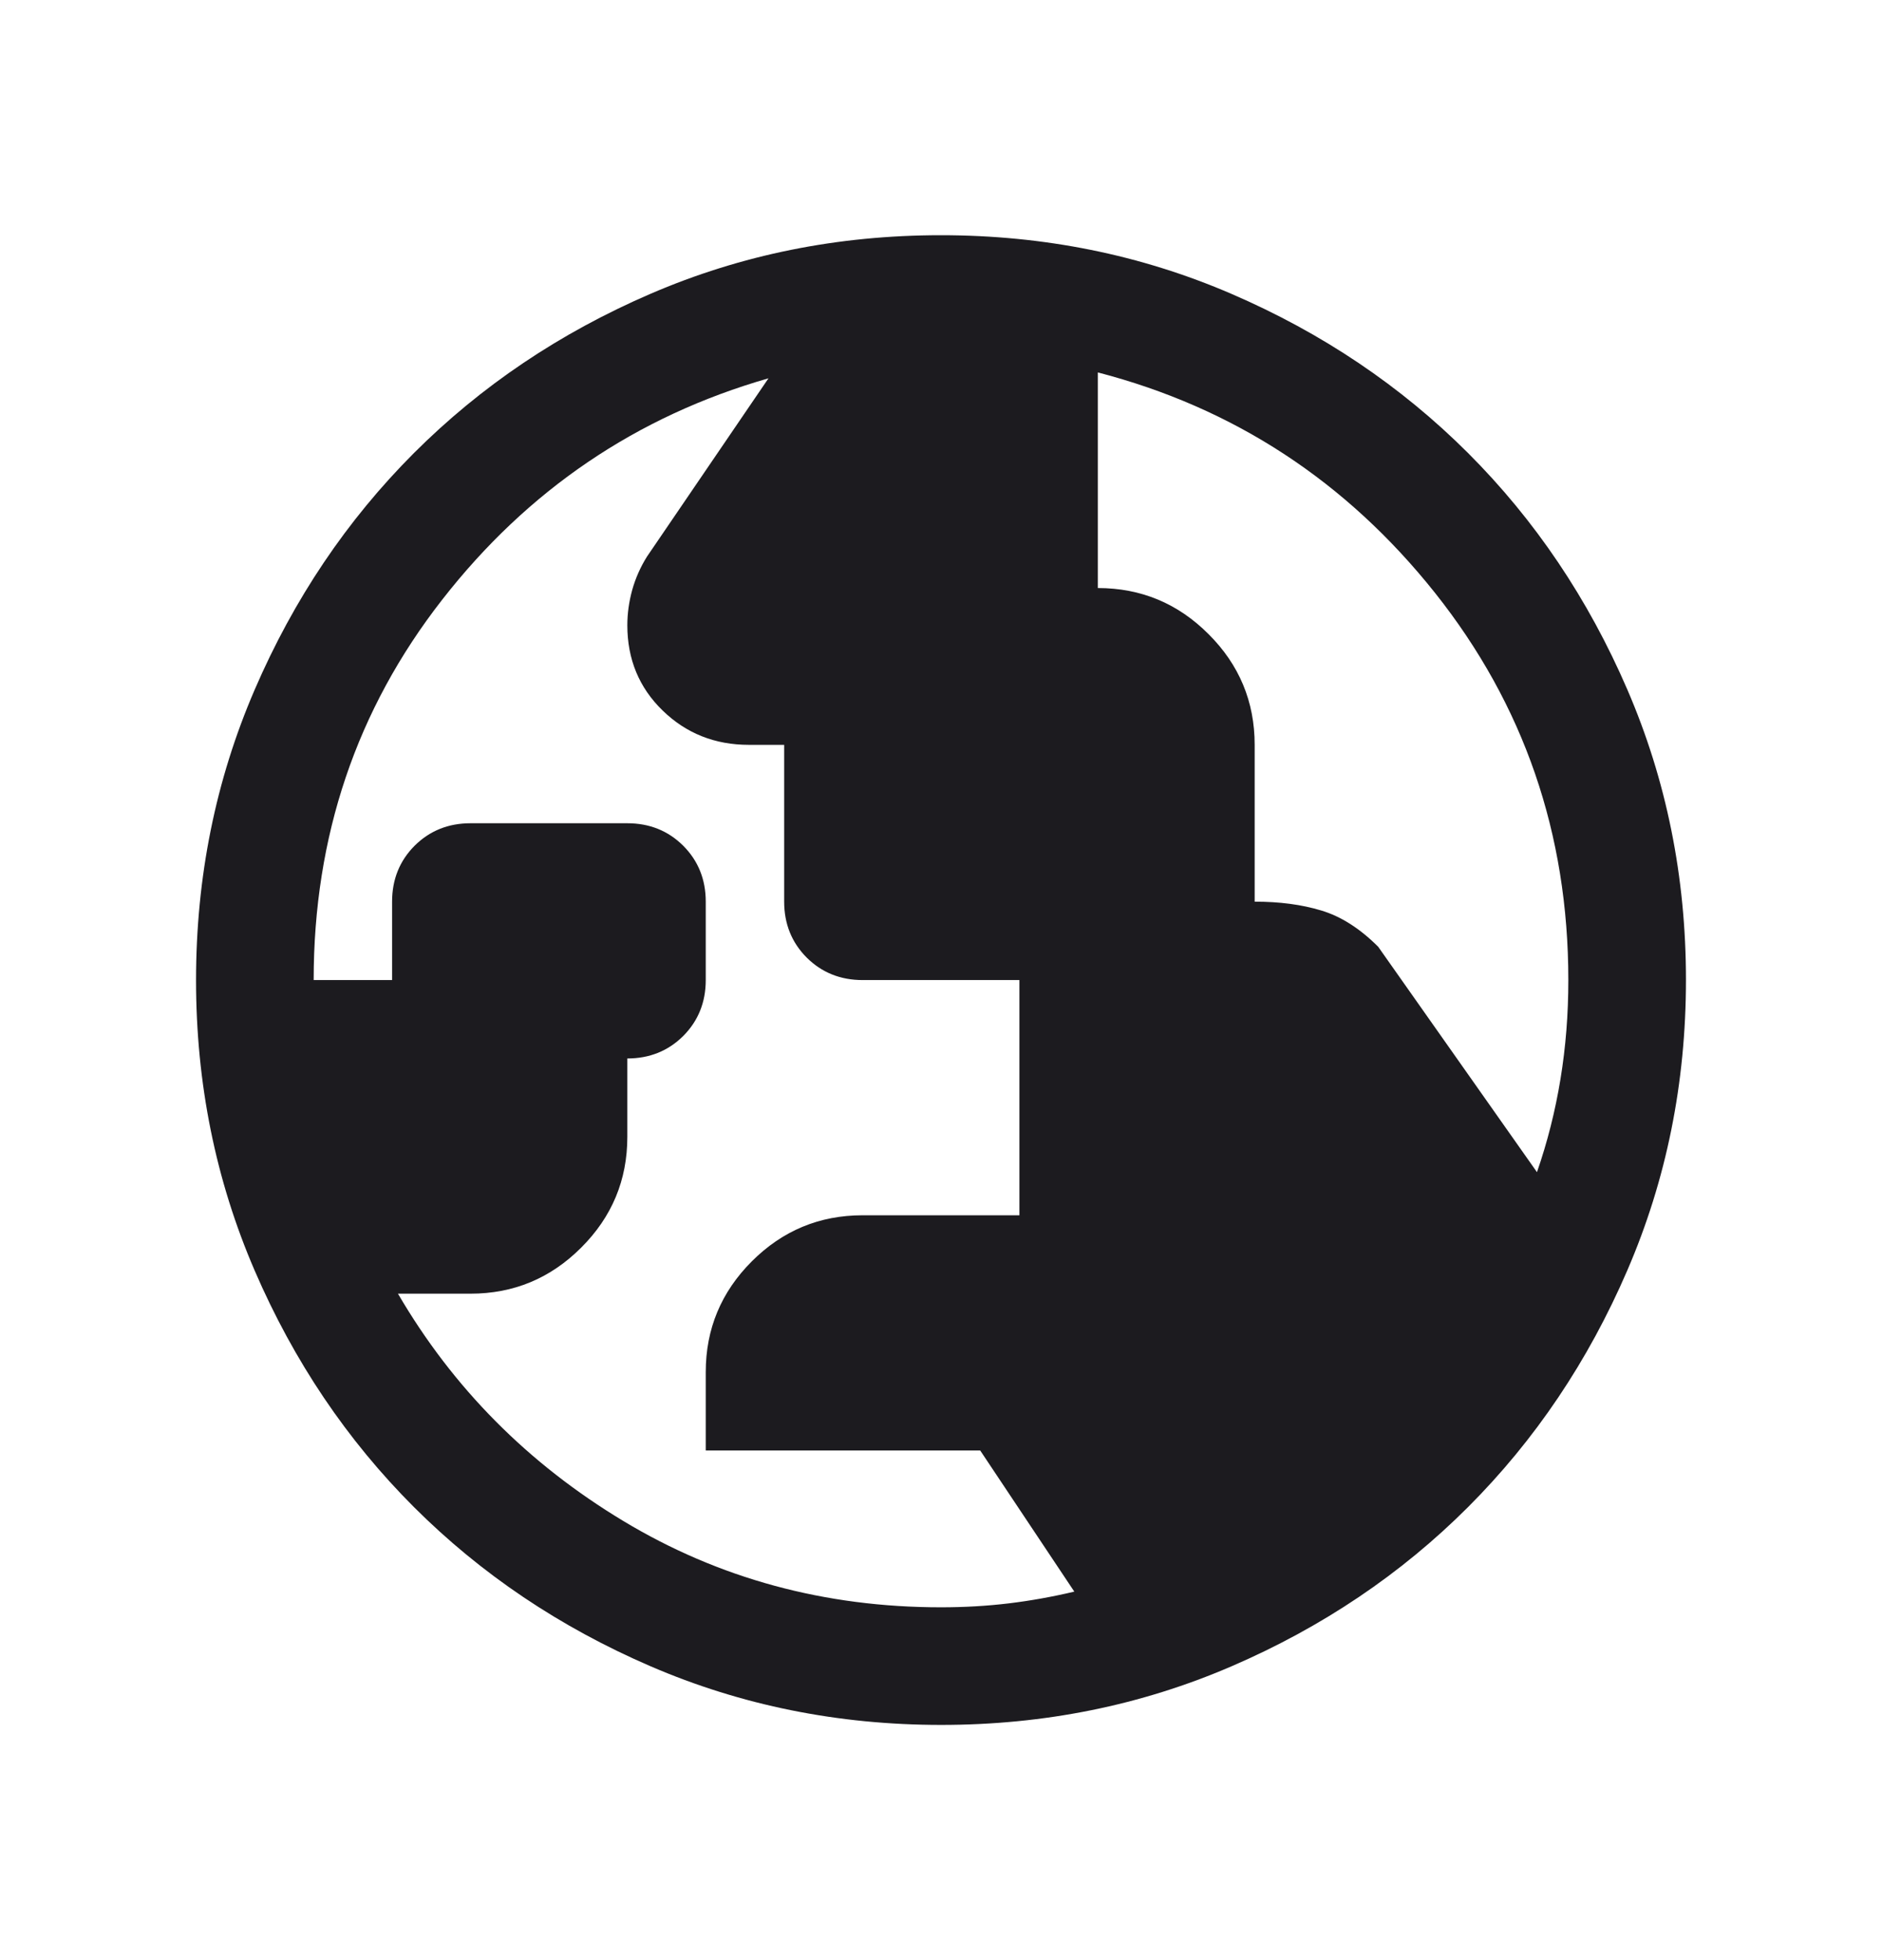 <svg width="24" height="25" viewBox="0 0 24 25" fill="none" xmlns="http://www.w3.org/2000/svg">
<g id="globe_uk">
<mask id="mask0_605_5360" style="mask-type:alpha" maskUnits="userSpaceOnUse" x="0" y="0" width="24" height="25">
<rect id="Bounding box" y="0.5" width="24" height="24" fill="#D9D9D9"/>
</mask>
<g mask="url(#mask0_605_5360)">
<path id="globe_uk_2" d="M12 20.5C12.3 20.5 12.588 20.483 12.863 20.45C13.137 20.417 13.417 20.367 13.7 20.3L12.5 18.5H9V17.5C9 16.95 9.196 16.479 9.588 16.087C9.979 15.696 10.45 15.5 11 15.5H13V12.5H11C10.717 12.5 10.479 12.404 10.287 12.213C10.096 12.021 10 11.783 10 11.5V9.5H9.55C9.117 9.5 8.75 9.354 8.45 9.062C8.15 8.771 8 8.408 8 7.975C8 7.825 8.021 7.675 8.062 7.525C8.104 7.375 8.167 7.233 8.25 7.1L9.8 4.825C8.117 5.308 6.729 6.25 5.638 7.65C4.546 9.05 4 10.667 4 12.5H5V11.5C5 11.217 5.096 10.979 5.287 10.787C5.479 10.596 5.717 10.5 6 10.5H8C8.283 10.5 8.521 10.596 8.713 10.787C8.904 10.979 9 11.217 9 11.5V12.5C9 12.783 8.904 13.021 8.713 13.213C8.521 13.404 8.283 13.5 8 13.5V14.5C8 15.05 7.804 15.521 7.412 15.912C7.021 16.304 6.55 16.5 6 16.5H5.075C5.775 17.7 6.733 18.667 7.95 19.4C9.167 20.133 10.517 20.5 12 20.5ZM19.6 14.95C19.733 14.567 19.833 14.171 19.9 13.762C19.967 13.354 20 12.933 20 12.5C20 10.633 19.433 8.988 18.3 7.562C17.167 6.138 15.733 5.2 14 4.75V7.5C14.55 7.5 15.021 7.696 15.412 8.088C15.804 8.479 16 8.95 16 9.5V11.5C16.317 11.5 16.6 11.537 16.85 11.613C17.1 11.688 17.342 11.842 17.575 12.075L19.6 14.95ZM12.002 22C10.688 22 9.453 21.751 8.296 21.252C7.14 20.753 6.135 20.077 5.279 19.222C4.424 18.367 3.747 17.362 3.248 16.206C2.749 15.05 2.5 13.816 2.5 12.502C2.5 11.188 2.749 9.953 3.248 8.796C3.747 7.64 4.423 6.635 5.278 5.779C6.133 4.924 7.138 4.247 8.294 3.748C9.45 3.249 10.684 3 11.998 3C13.312 3 14.547 3.249 15.704 3.748C16.86 4.247 17.865 4.923 18.721 5.778C19.576 6.633 20.253 7.638 20.752 8.794C21.251 9.95 21.5 11.184 21.5 12.498C21.5 13.812 21.251 15.047 20.752 16.203C20.253 17.36 19.577 18.365 18.722 19.221C17.867 20.076 16.862 20.753 15.706 21.252C14.55 21.751 13.316 22 12.002 22Z" fill="#1C1B1F"/>
</g>
</g>
</svg>
